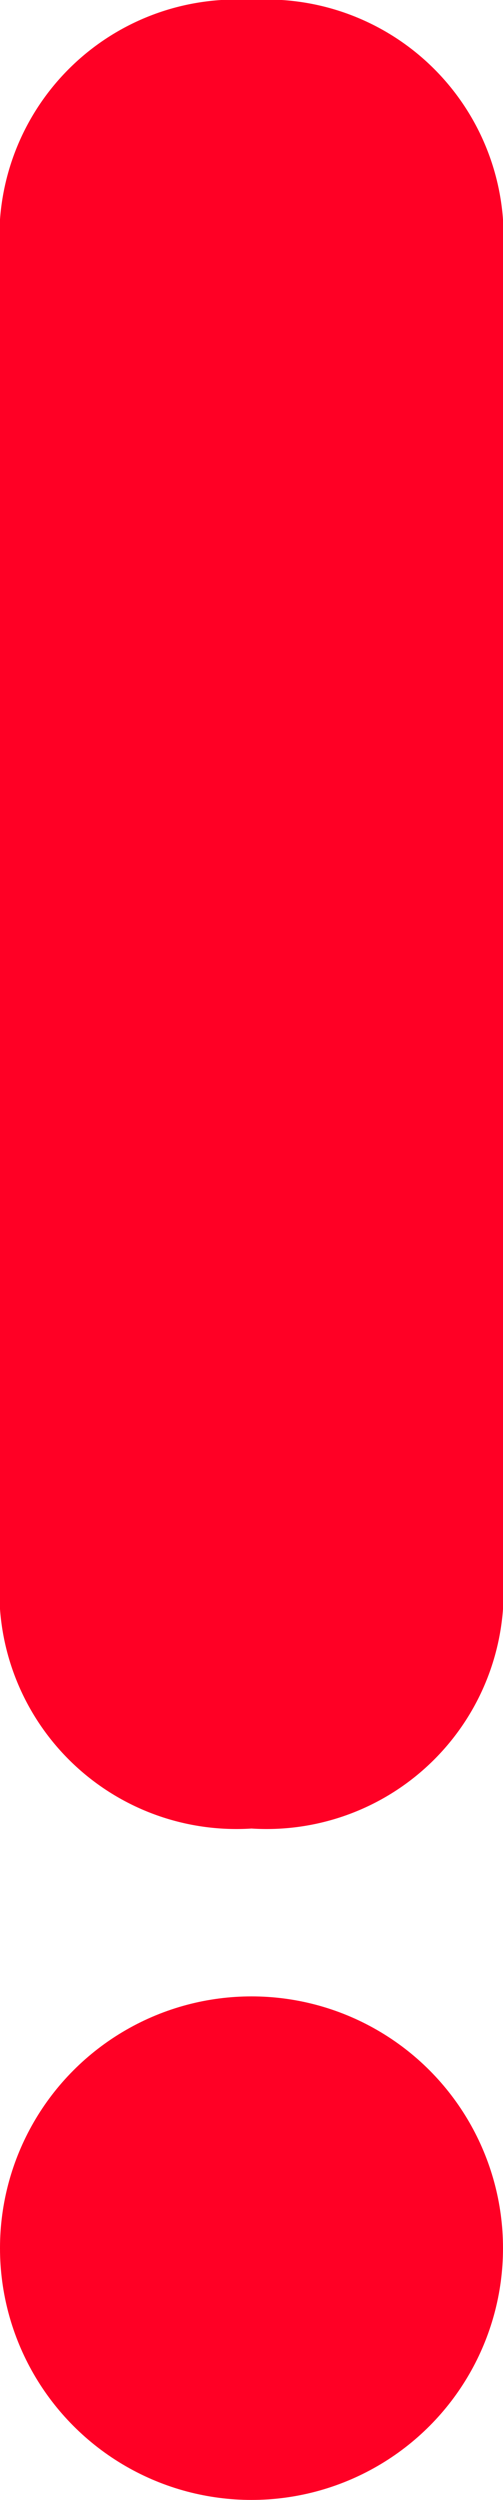 <svg xmlns="http://www.w3.org/2000/svg" width="6" height="29.788" viewBox="0 0 6 29.788">
  <g id="red-exclamation-mark-svgrepo-com" transform="translate(-15 -5.212)">
    <circle id="Ellipse_2" data-name="Ellipse 2" cx="3" cy="3" r="3" transform="translate(15 29)" fill="#ff0025"/>
    <path id="Path_9" data-name="Path 9" d="M21,21.173a2.827,2.827,0,0,1-3,2.615,2.827,2.827,0,0,1-3-2.615V4.615A2.827,2.827,0,0,1,18,2a2.827,2.827,0,0,1,3,2.615Z" transform="translate(0 3.212)" fill="#ff0025"/>
  </g>
</svg>
